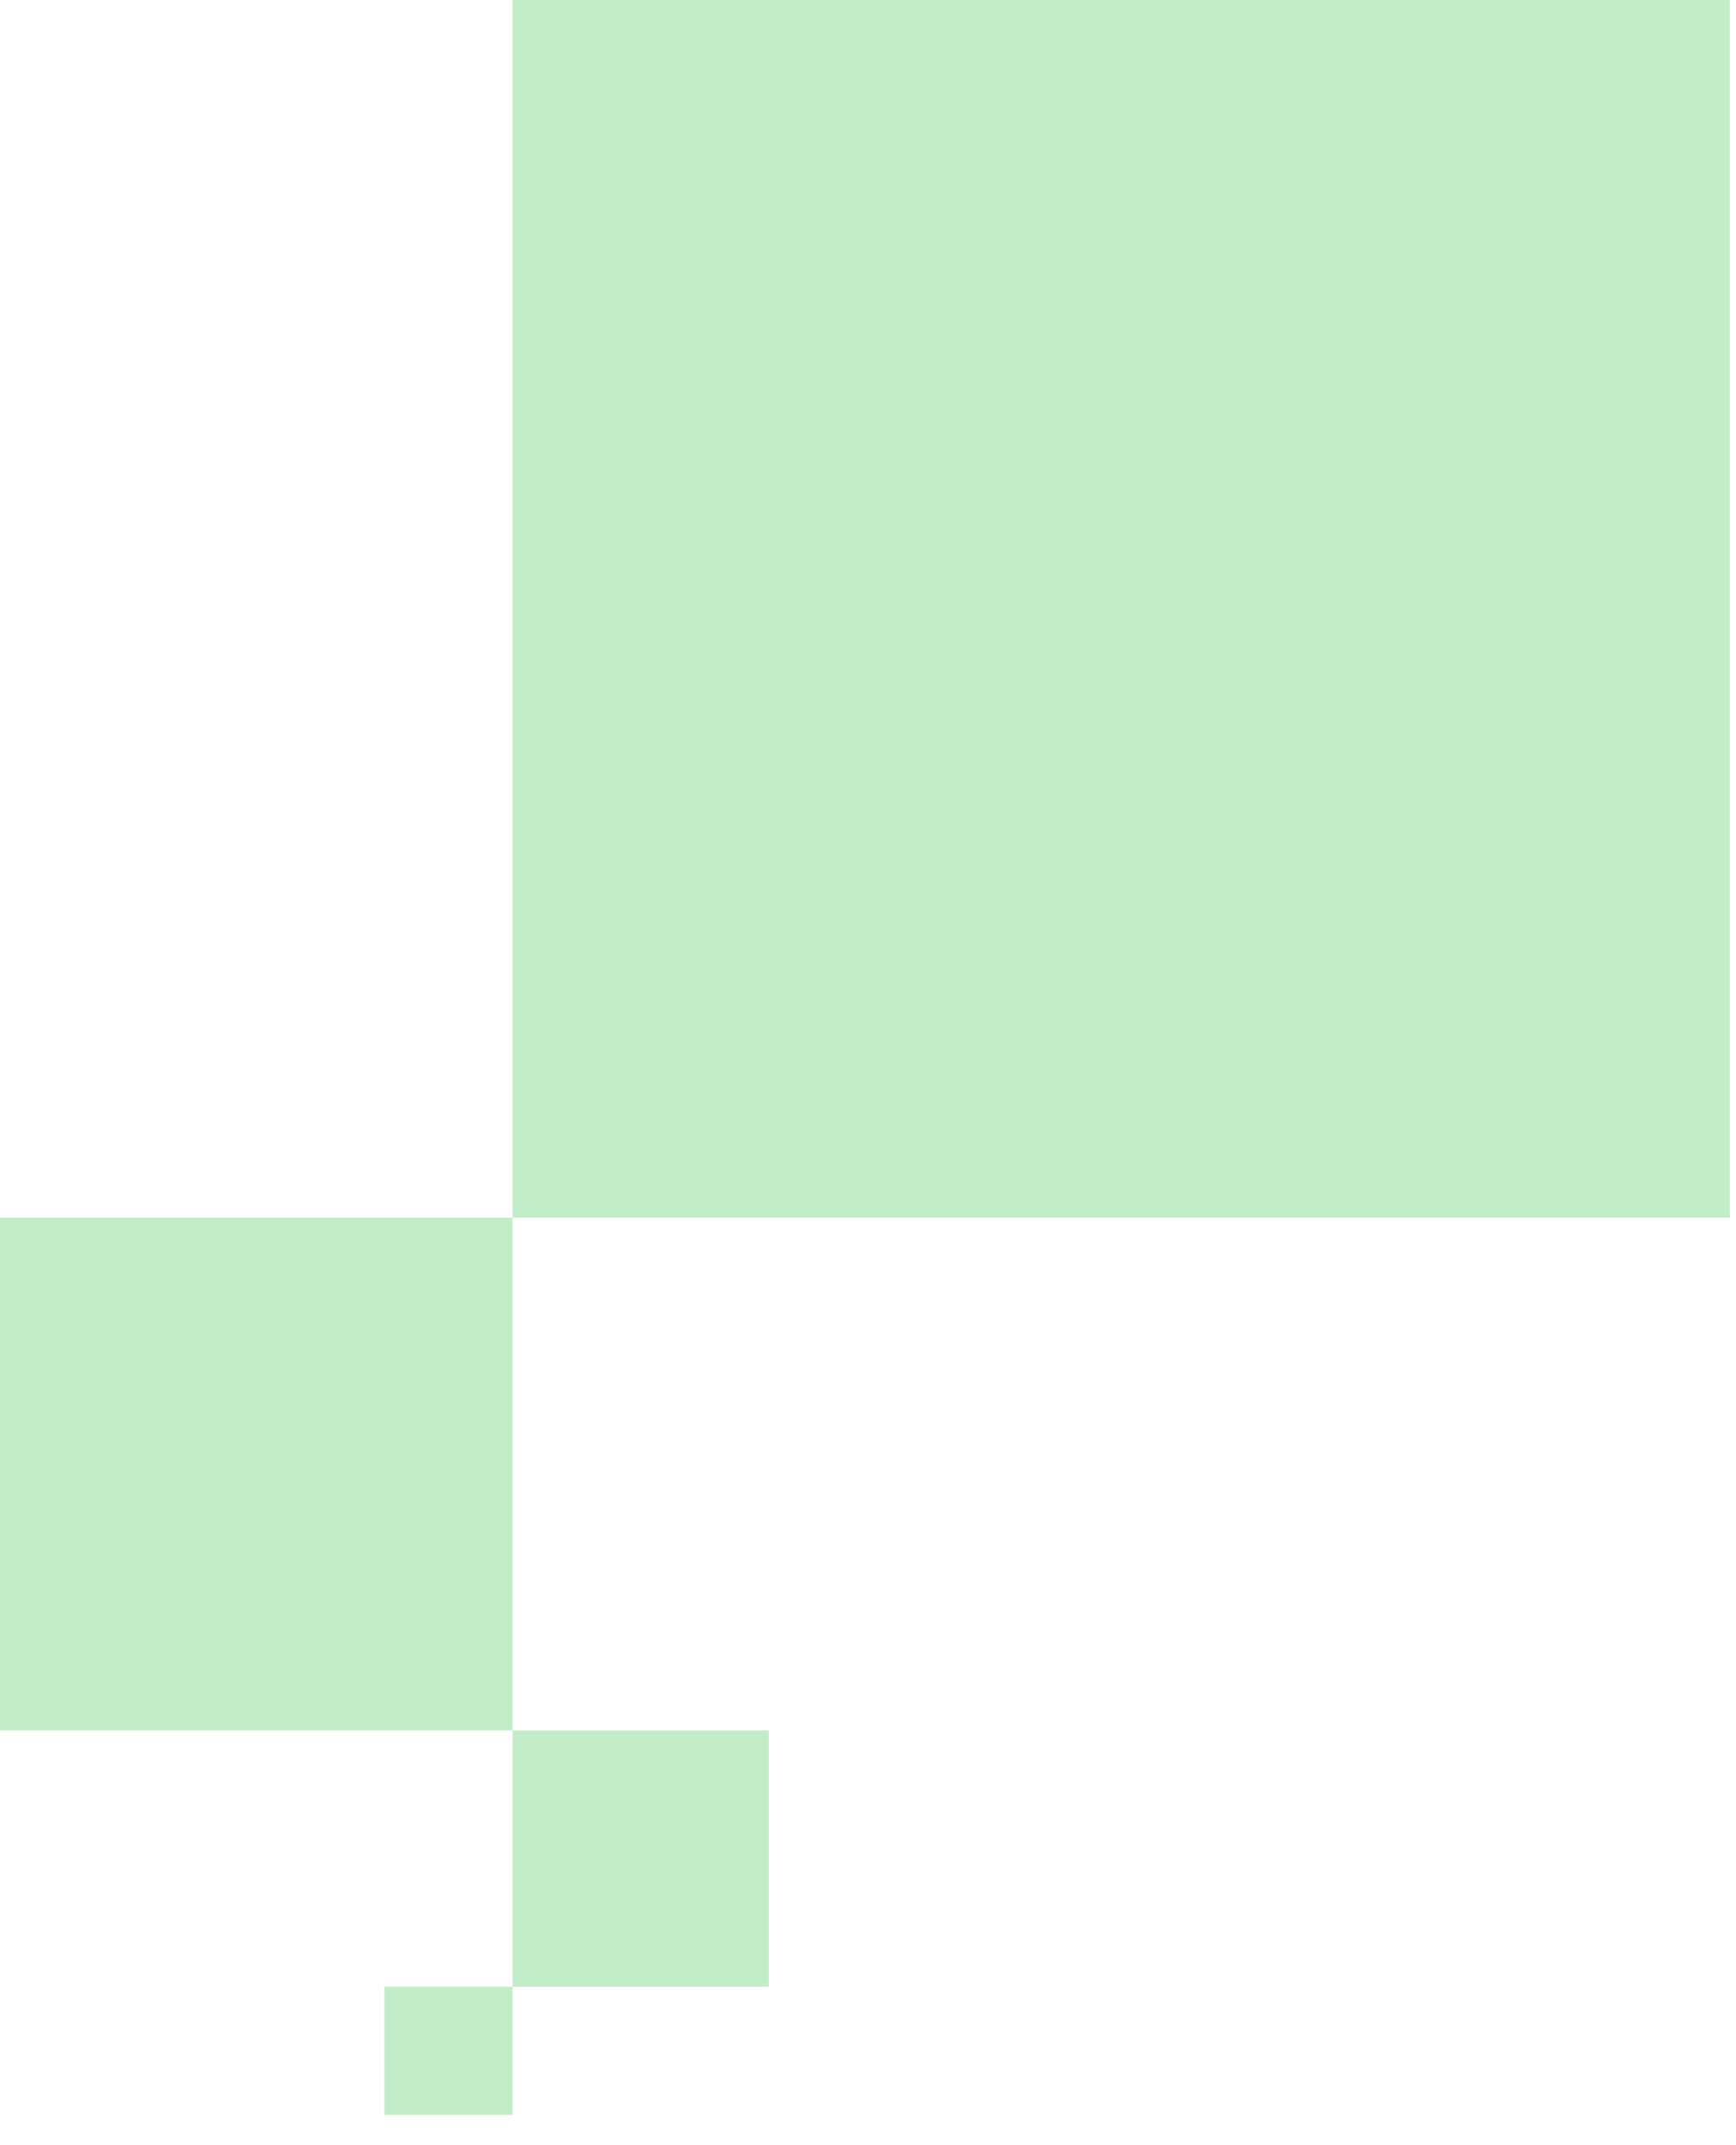 <svg xmlns="http://www.w3.org/2000/svg" width="51" height="63" fill="none"><path fill="#C3EDC8" d="M50.818 0h-35.76v35.761h35.76zM15.057 35.761H0v15.057h15.057z"/><path fill="#C3EDC8" d="M22.586 50.818h-7.53v7.53h7.53z"/><path fill="#C3EDC8" d="M15.057 58.347h-3.764v3.764h3.764z"/></svg>
